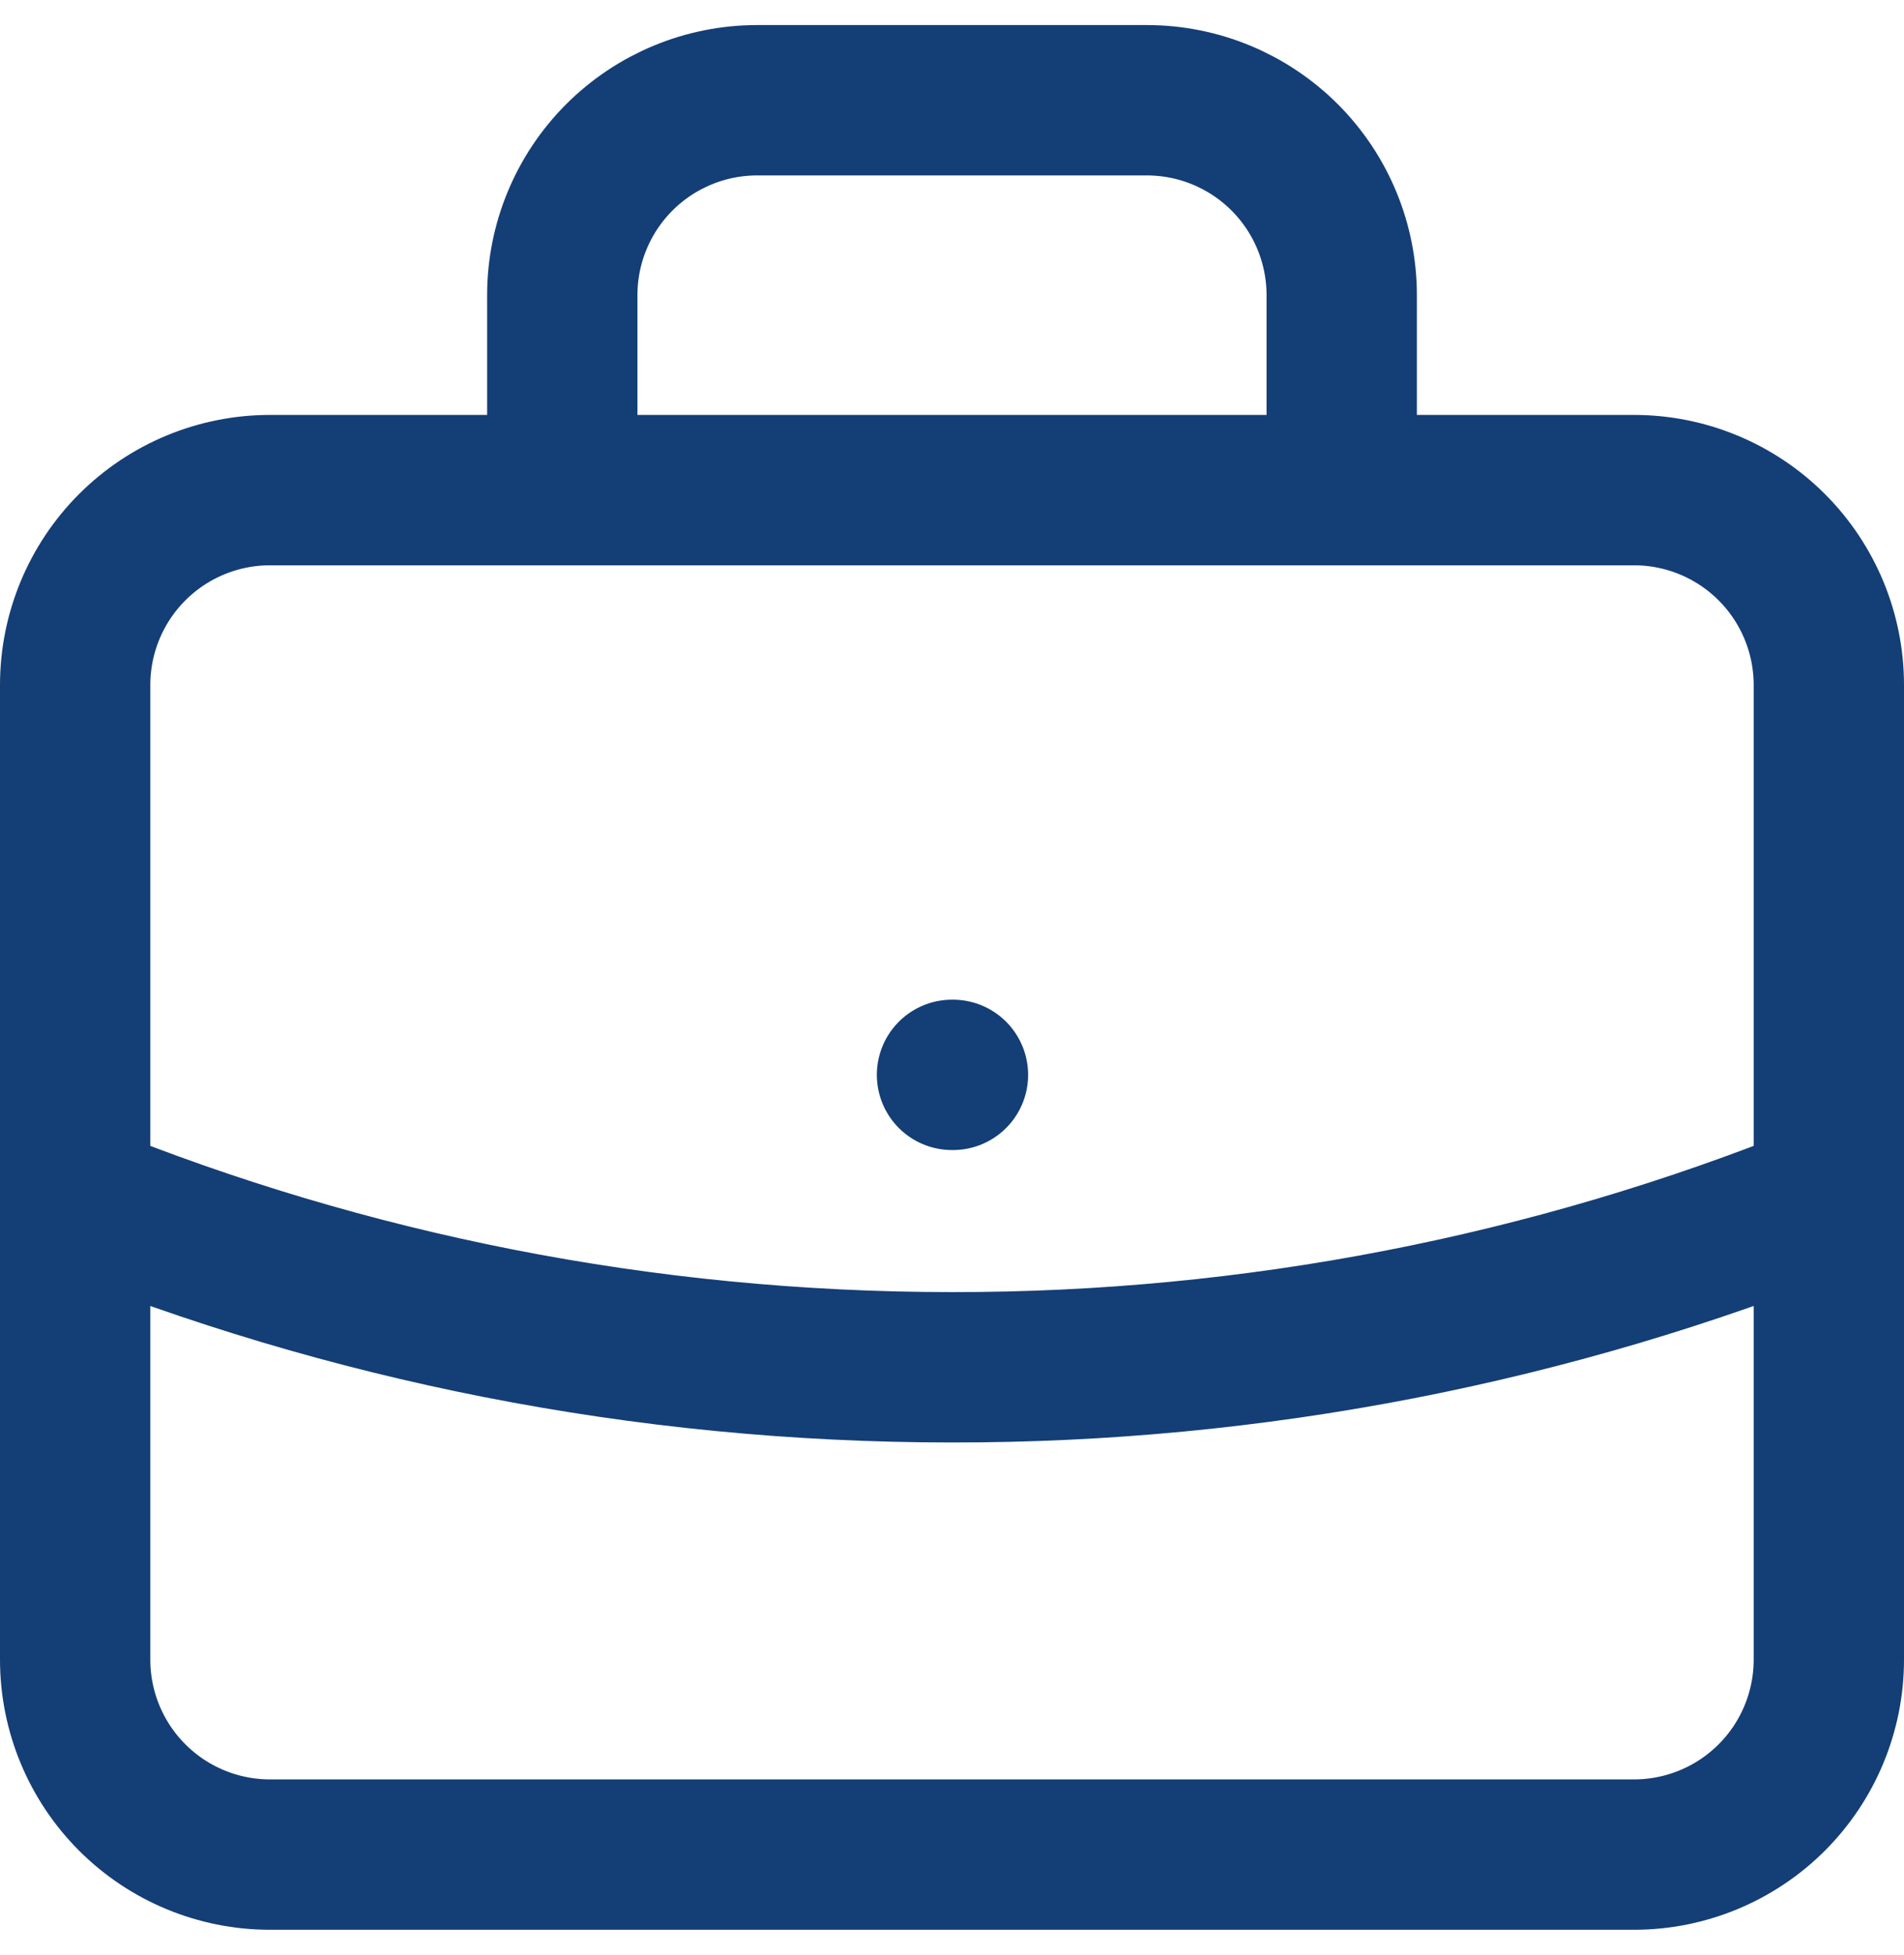 <svg width="38" height="39" viewBox="0 0 38 39" fill="none" xmlns="http://www.w3.org/2000/svg"><path d="M36.5 23.885C30.94 26.133 24.997 27.285 19 27.278C12.811 27.278 6.906 26.072 1.5 23.885M19 21.444H19.019M26.778 9.778V5.889C26.778 4.857 26.368 3.868 25.639 3.139C24.909 2.41 23.92 2 22.889 2H15.111C14.08 2 13.091 2.41 12.361 3.139C11.632 3.868 11.222 4.857 11.222 5.889V9.778H26.778ZM5.389 37H32.611C33.642 37 34.632 36.59 35.361 35.861C36.09 35.132 36.5 34.142 36.5 33.111V13.667C36.5 12.635 36.09 11.646 35.361 10.917C34.632 10.188 33.642 9.778 32.611 9.778H5.389C4.357 9.778 3.368 10.188 2.639 10.917C1.91 11.646 1.5 12.635 1.5 13.667V33.111C1.5 34.142 1.91 35.132 2.639 35.861C3.368 36.59 4.357 37 5.389 37Z" stroke="#143E76" stroke-width="3" stroke-linecap="round" stroke-linejoin="round"/></svg>